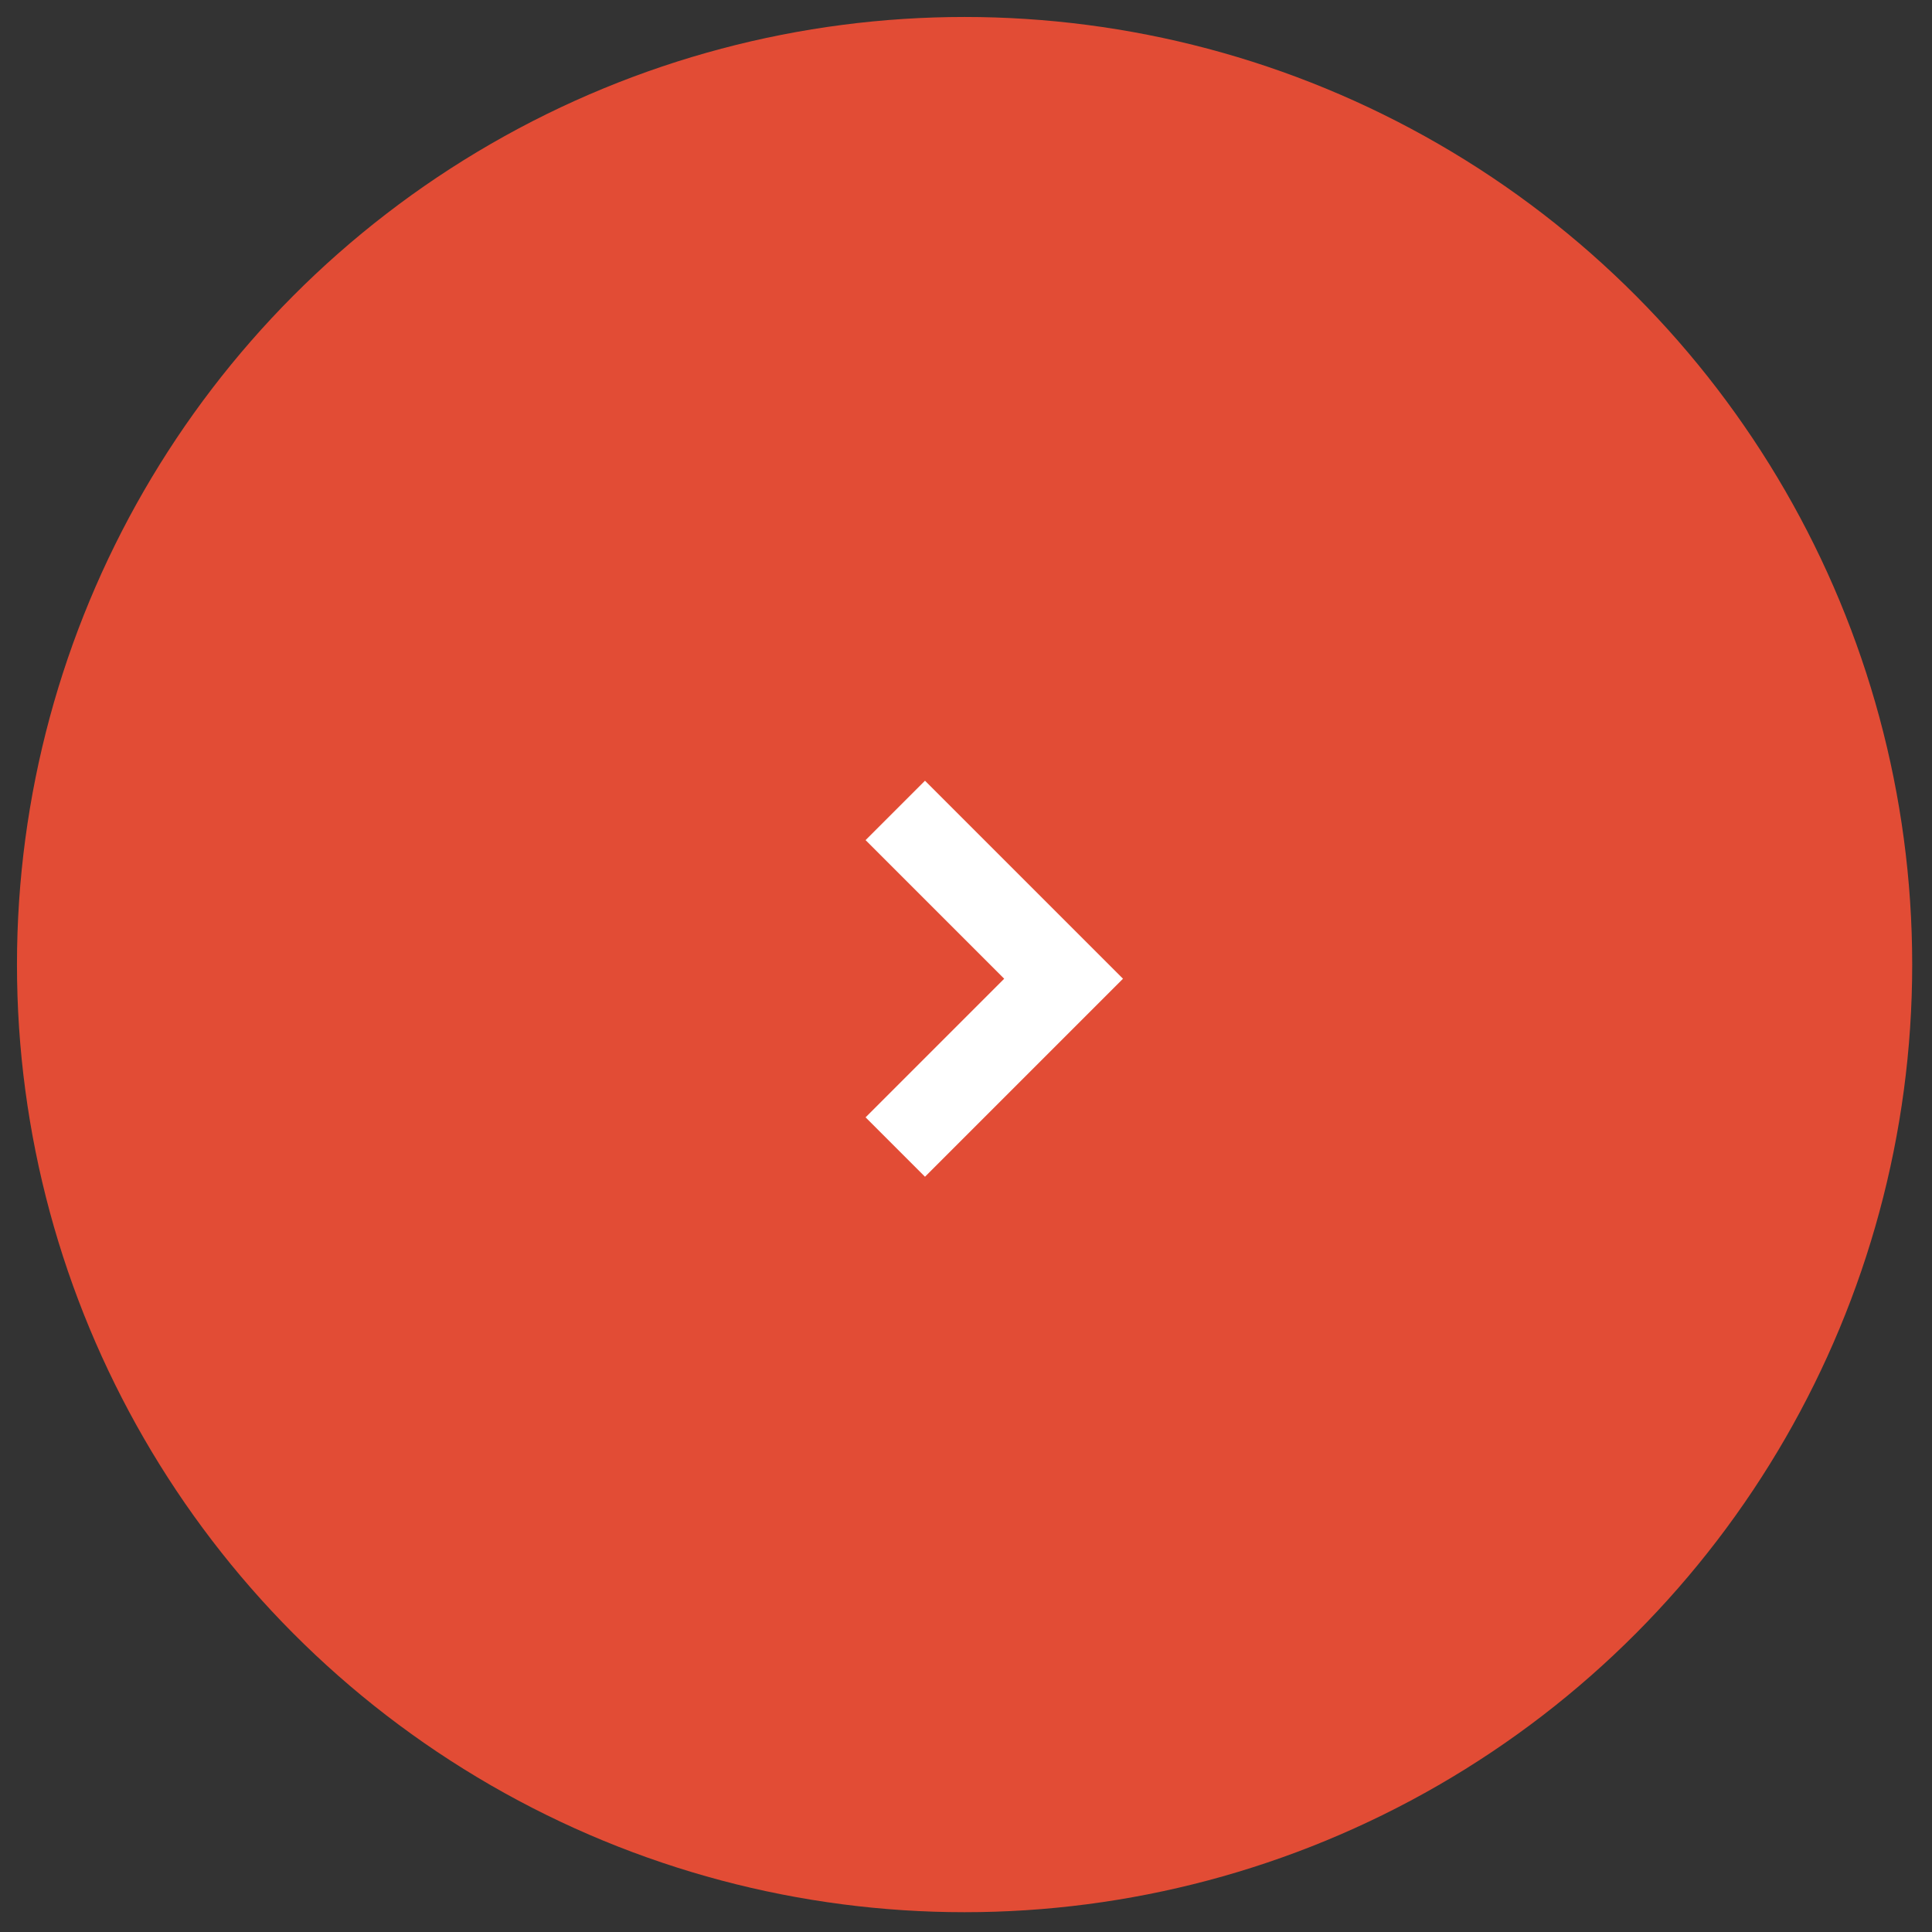 <?xml version="1.0" encoding="utf-8"?>
<!-- Generator: Adobe Illustrator 27.0.0, SVG Export Plug-In . SVG Version: 6.00 Build 0)  -->
<svg version="1.1" id="Layer_1" xmlns="http://www.w3.org/2000/svg" xmlns:xlink="http://www.w3.org/1999/xlink" x="0px" y="0px"
	 viewBox="0 0 68.3 68.3" style="enable-background:new 0 0 68.3 68.3;" xml:space="preserve">
<rect x="0" y="0" width="68.3" height="68.3" fill="#333333" stroke="none"/>
<style type="text/css">
	.st0{fill:#E24C35;}
	.st1{fill:#FFFFFF;}
</style>
<g>
	<g>
		<g>
			<circle class="st0" cx="34.1" cy="34.1" r="33.5"/>
		</g>
	</g>
	<g>
		<polygon class="st1" points="32.7,41.6 30.6,39.5 35.5,34.6 30.6,29.7 32.7,27.6 39.7,34.6 		"/>
	</g>
</g>
</svg>
